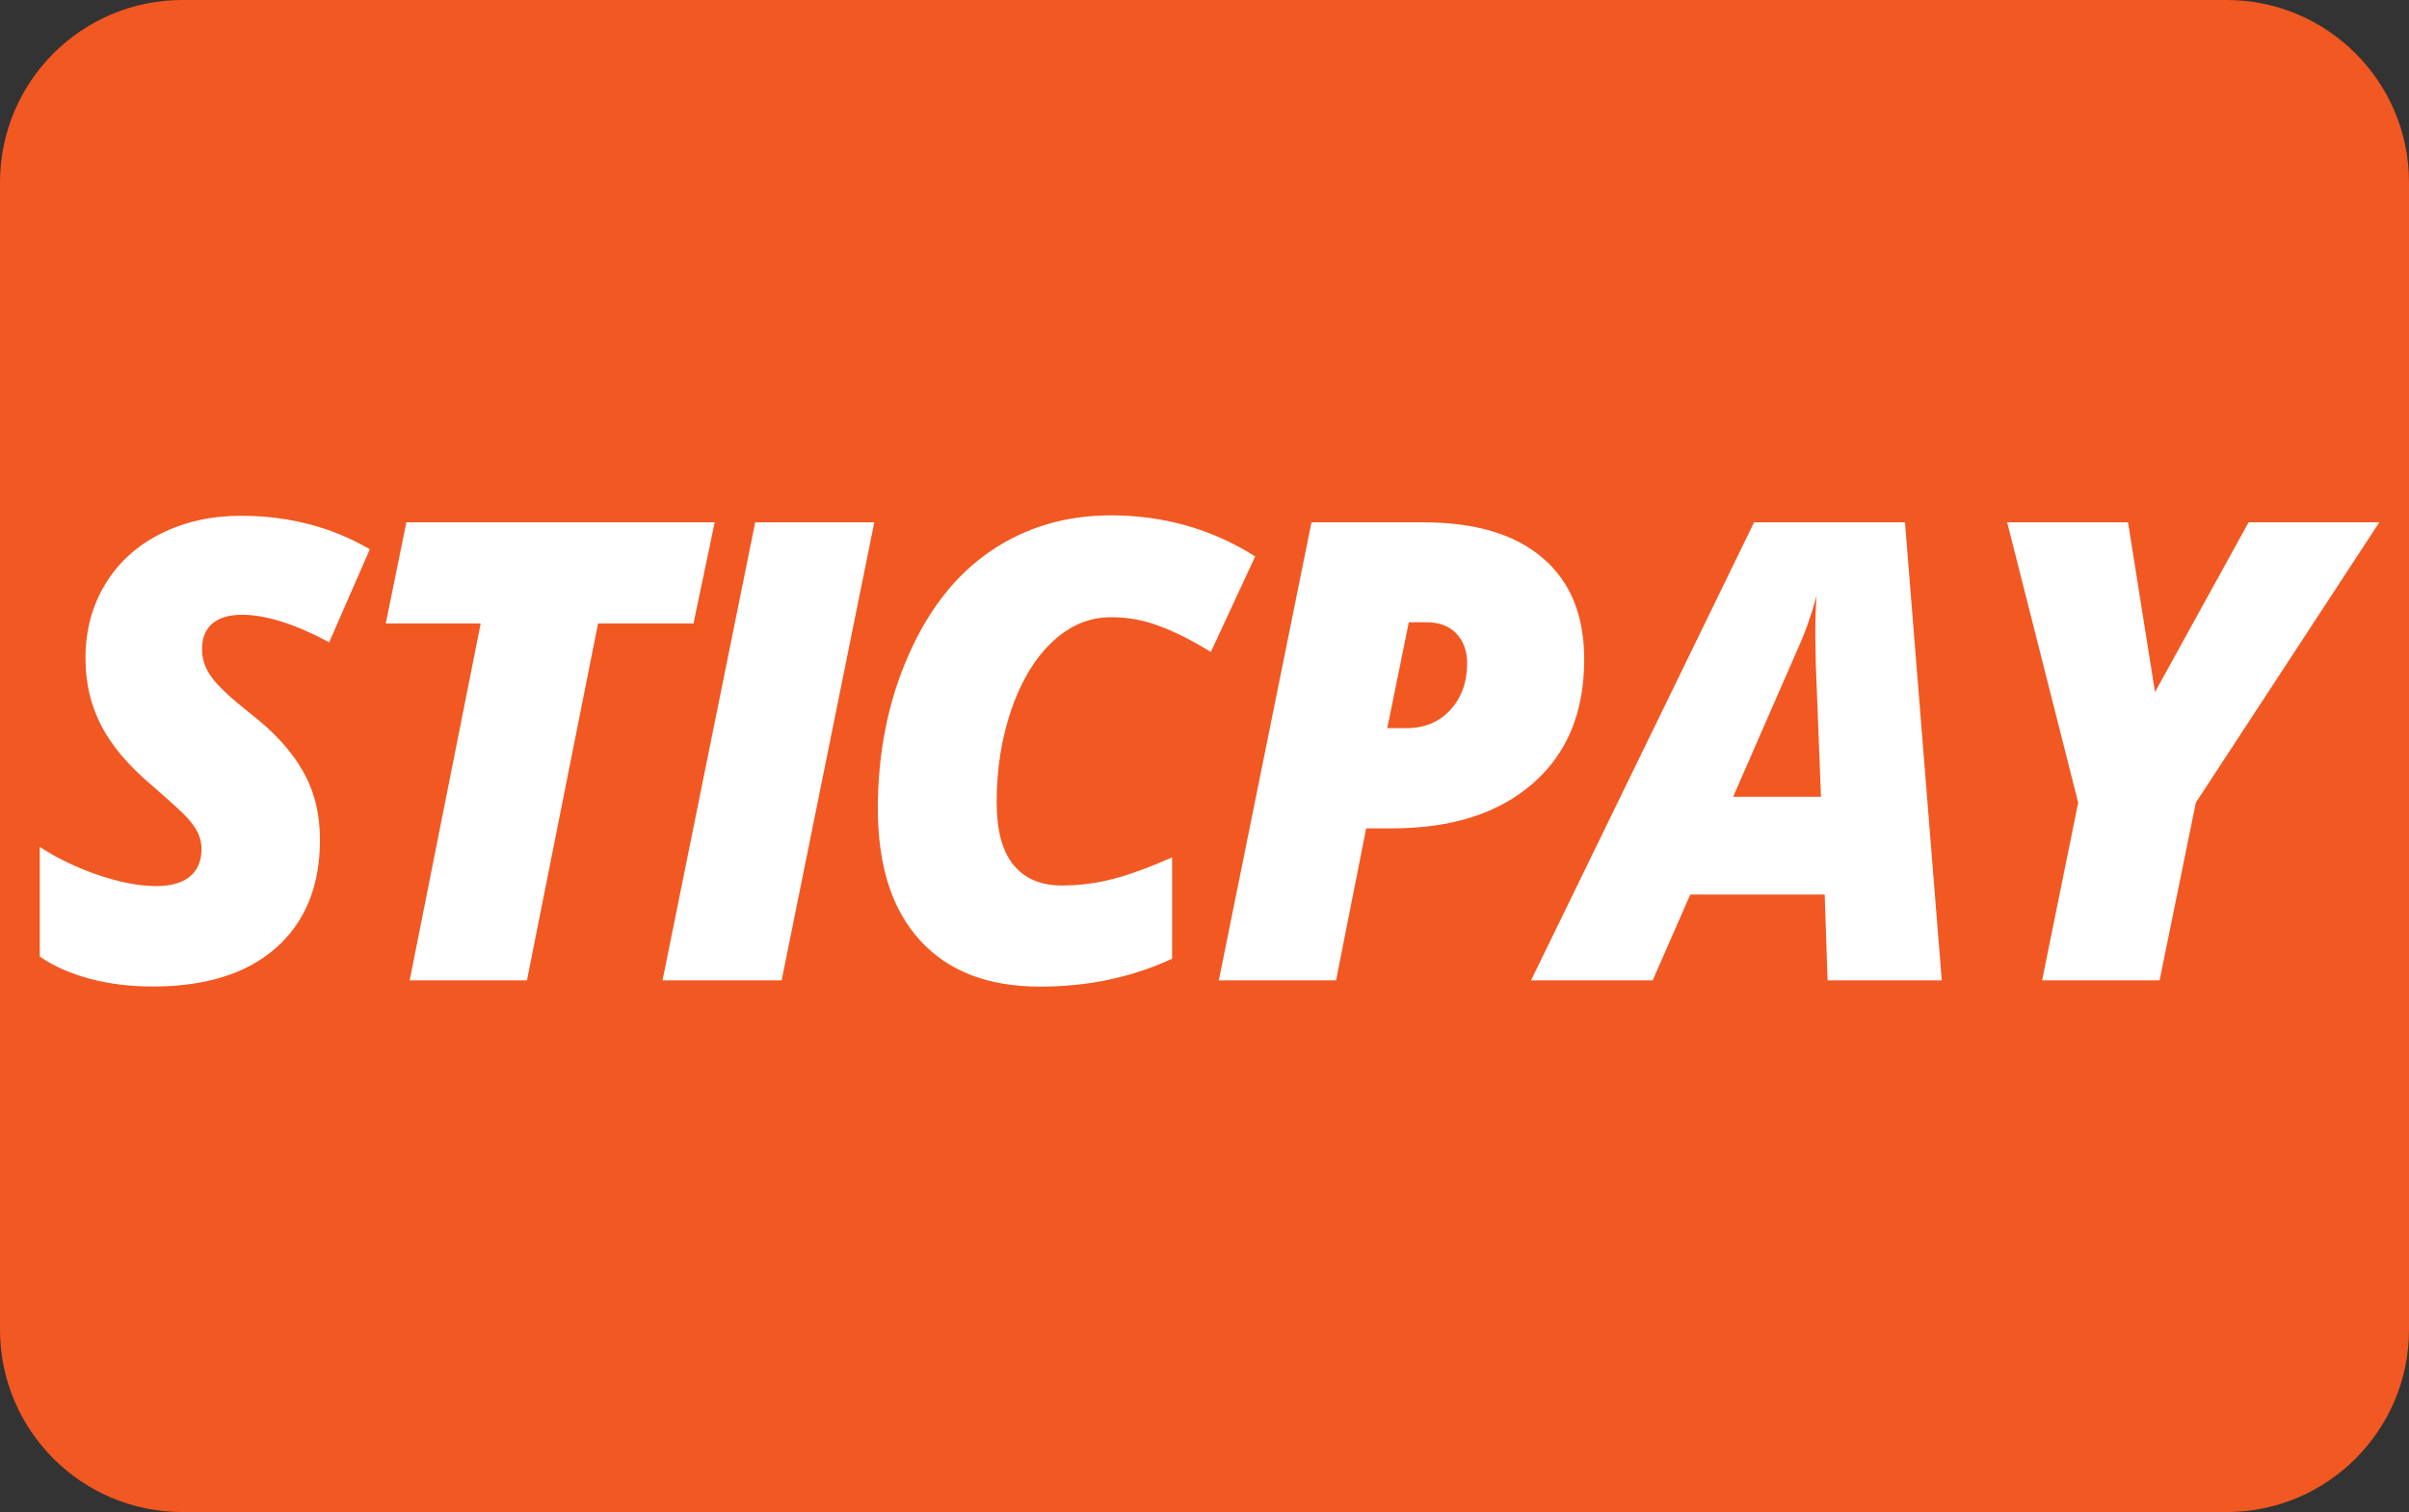 <?xml version="1.0" encoding="utf-8"?>
<!-- Generator: Adobe Illustrator 16.0.0, SVG Export Plug-In . SVG Version: 6.00 Build 0)  -->
<!DOCTYPE svg PUBLIC "-//W3C//DTD SVG 1.1//EN" "http://www.w3.org/Graphics/SVG/1.1/DTD/svg11.dtd">
<svg version="1.1" id="Layer_1" xmlns="http://www.w3.org/2000/svg" xmlns:xlink="http://www.w3.org/1999/xlink" x="0px" y="0px"
	 width="239px" height="150px" viewBox="0 0 239 150" enable-background="new 0 0 239 150" xml:space="preserve">
<rect x="0" y="0" width="239" height="150" fill="#333333" stroke="none"/>
<g id="sticpay_1_">
	<g id="Rounded_Rectangle_1_copy_2">
		<g>
			<path fill="#F25822" d="M220.904,0H18.095C8.102,0,0,8.102,0,18.096v113.808C0,141.898,8.102,150,18.095,150h202.809
				c9.994,0,18.096-8.102,18.096-18.096V18.096C239,8.102,230.898,0,220.904,0z"/>
		</g>
	</g>
	<g id="Shape_5">
		<g>
			<path fill="#FFFFFF" d="M15.935,52.952c-2.376,1.187-4.209,2.871-5.513,5.032c-1.3,2.161-1.943,4.607-1.943,7.327
				c0,2.429,0.521,4.648,1.573,6.686c1.051,2.027,2.741,4.005,5.063,5.957c1.896,1.653,3.07,2.722,3.507,3.214
				s0.774,0.977,1.018,1.46c0.23,0.492,0.353,1.035,0.353,1.577c0,1.178-0.379,2.104-1.132,2.736
				c-0.757,0.627-1.867,0.961-3.339,0.961c-1.741,0-3.697-0.385-5.85-1.119c-2.153-0.752-4.062-1.67-5.728-2.77v10.881
				c1.405,0.978,3.083,1.695,5.03,2.221c1.947,0.509,4.003,0.75,6.194,0.75c5.211,0,9.282-1.26,12.195-3.813
				c2.919-2.578,4.382-6.15,4.382-10.758c0-2.57-0.567-4.84-1.711-6.824c-1.131-1.987-2.868-3.891-5.202-5.692
				c-1.863-1.47-3.129-2.646-3.789-3.53c-0.665-0.876-1.001-1.828-1.001-2.846c0-1.119,0.345-1.961,1.027-2.546
				c0.689-0.576,1.669-0.867,2.935-0.867c2.376,0,5.26,0.909,8.655,2.729l4.033-9.229c-3.79-2.212-8.054-3.321-12.793-3.321
				C20.956,51.167,18.302,51.759,15.935,52.952z M70.907,51.817h-30.59L38.27,61.856h9.419l-7.044,35.4h11.636l7.053-35.4H68.8
				L70.907,51.817z M65.73,97.258h11.817l9.193-45.44H74.923L65.73,97.258z M104.419,63.659c1.724-1.619,3.659-2.428,5.803-2.428
				c1.674,0,3.272,0.283,4.82,0.884c1.547,0.567,3.247,1.428,5.088,2.563l4.399-9.48c-4.291-2.712-9.059-4.072-14.315-4.072
				c-4.466,0-8.427,1.168-11.893,3.514c-3.453,2.336-6.198,5.808-8.208,10.406c-2.023,4.599-3.02,9.655-3.02,15.173
				c0,5.641,1.383,9.996,4.176,13.059c2.779,3.064,6.757,4.6,11.914,4.6c4.709,0,9.075-0.9,13.104-2.771V85.057
				c-2.28,1.002-4.265,1.735-5.956,2.162c-1.673,0.426-3.355,0.625-4.995,0.625c-2.086,0-3.68-0.686-4.791-2.045
				c-1.114-1.367-1.665-3.438-1.665-6.217c0-3.32,0.492-6.393,1.475-9.238C101.345,67.507,102.695,65.278,104.419,63.659z
				 M157.171,65.429c0-4.364-1.354-7.736-4.13-10.081c-2.732-2.354-6.686-3.53-11.824-3.53h-11.104l-9.192,45.44h11.632l2.986-15.08
				h2.557c5.912,0,10.572-1.479,13.979-4.455C155.48,74.75,157.171,70.652,157.171,65.429z M143.891,70.419
				c-1.109,1.219-2.574,1.819-4.373,1.819h-1.885l2.137-10.507h1.767c1.262,0,2.237,0.376,2.952,1.118
				c0.697,0.751,1.068,1.736,1.068,2.954C145.557,67.665,145,69.209,143.891,70.419z M174.025,51.817l-22.129,45.439h12.07
				l3.727-8.512h13.338l0.287,8.512h11.328l-3.65-45.439H174.025z M171.947,79.04l6.453-14.764c0.748-1.66,1.345-3.387,1.824-5.165
				c-0.094,1.169-0.127,2.528-0.127,4.081l0.051,2.67l0.514,13.178H171.947z M223.085,51.817l-9.284,16.841l-2.676-16.841h-11.993
				l7.048,27.806l-3.582,17.635h11.657l3.599-17.635l18.201-27.806H223.085z"/>
		</g>
	</g>
</g>
</svg>
